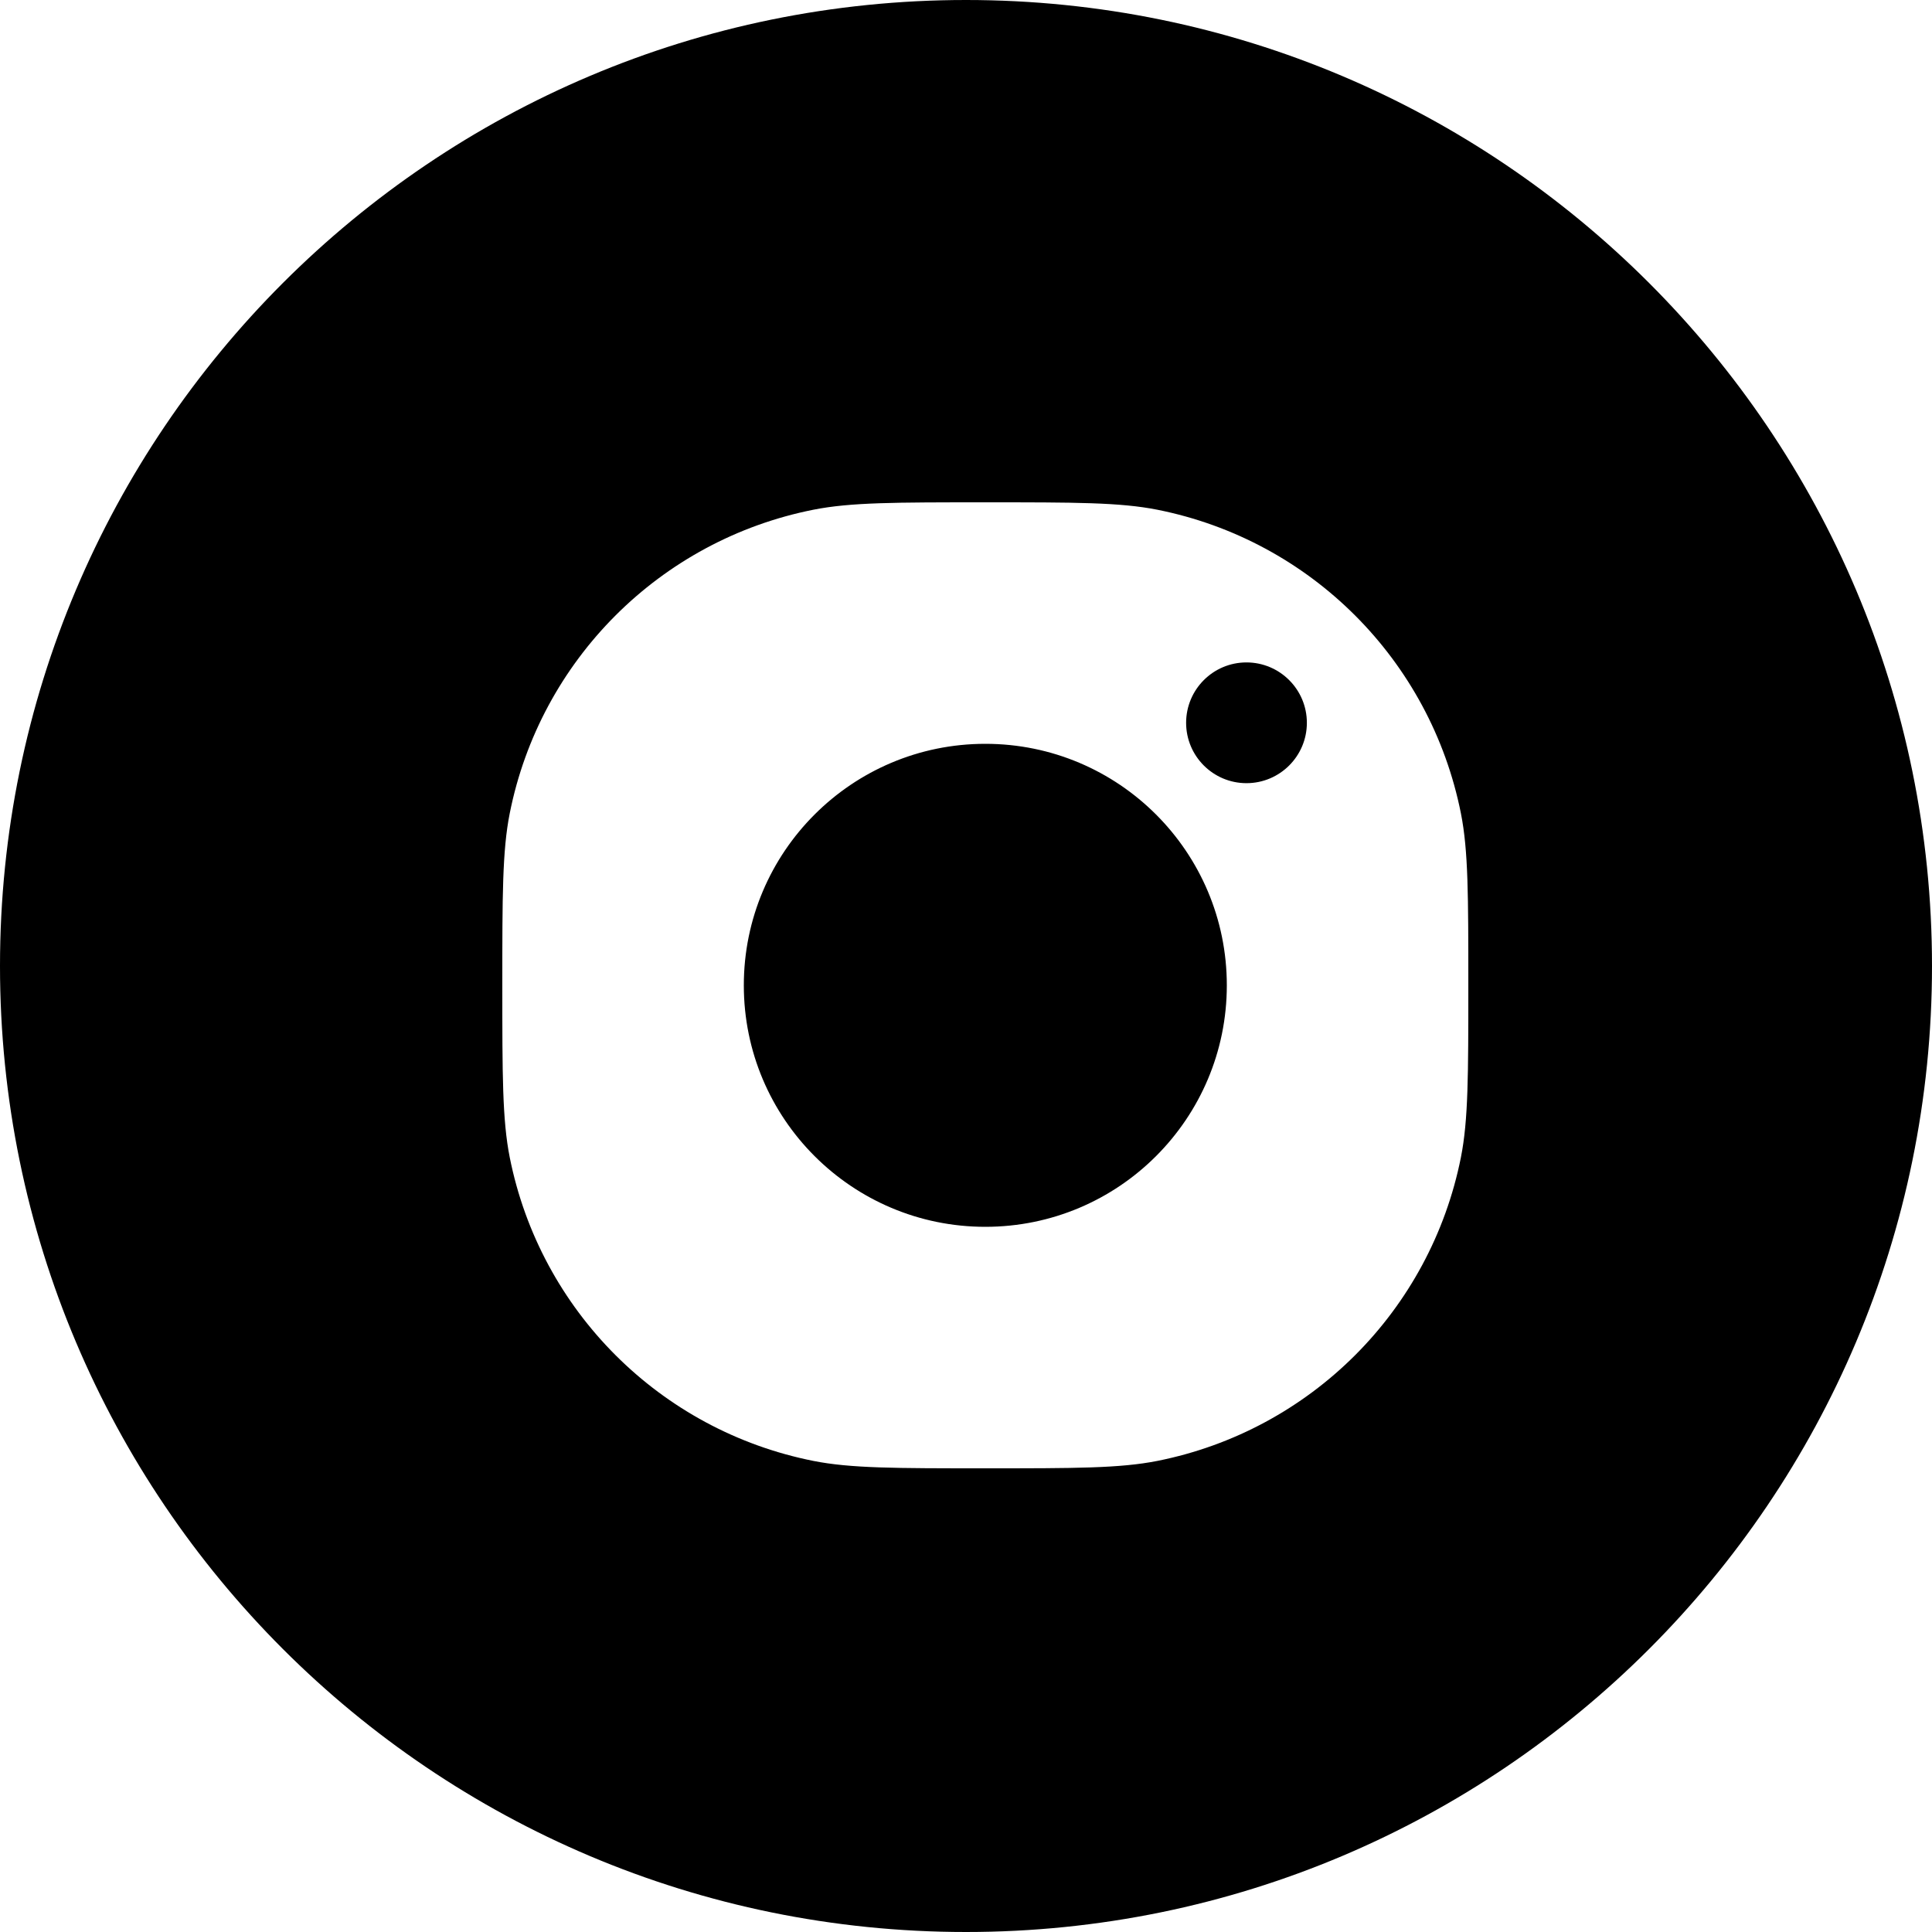 <?xml version="1.0" encoding="UTF-8"?> <svg xmlns="http://www.w3.org/2000/svg" width="30" height="30" viewBox="0 0 30 30" fill="none"><path d="M15 0C23.284 0 30 6.716 30 15C30 23.284 23.284 30 15 30C6.716 30 0 23.284 0 15C0 6.716 6.716 0 15 0ZM15.3 7.8C13.906 7.8 13.209 7.8 12.63 7.915C10.25 8.388 8.388 10.25 7.915 12.63C7.8 13.209 7.8 13.906 7.8 15.3C7.8 16.694 7.8 17.391 7.915 17.971C8.389 20.351 10.25 22.211 12.63 22.685C13.209 22.8 13.906 22.8 15.3 22.8C16.694 22.8 17.391 22.8 17.971 22.685C20.351 22.211 22.211 20.351 22.685 17.971C22.8 17.391 22.8 16.694 22.8 15.3C22.8 13.906 22.8 13.209 22.685 12.63C22.211 10.25 20.351 8.389 17.971 7.915C17.391 7.8 16.694 7.8 15.3 7.8ZM15.3 11.55C17.371 11.55 19.05 13.229 19.05 15.3C19.05 17.371 17.371 19.05 15.3 19.05C13.229 19.05 11.55 17.371 11.55 15.3C11.55 13.229 13.229 11.55 15.3 11.55ZM19.355 10.286C19.873 10.286 20.293 10.706 20.293 11.224C20.293 11.741 19.873 12.161 19.355 12.161C18.838 12.161 18.418 11.741 18.418 11.224C18.418 10.706 18.838 10.286 19.355 10.286Z" fill="black"></path></svg> 